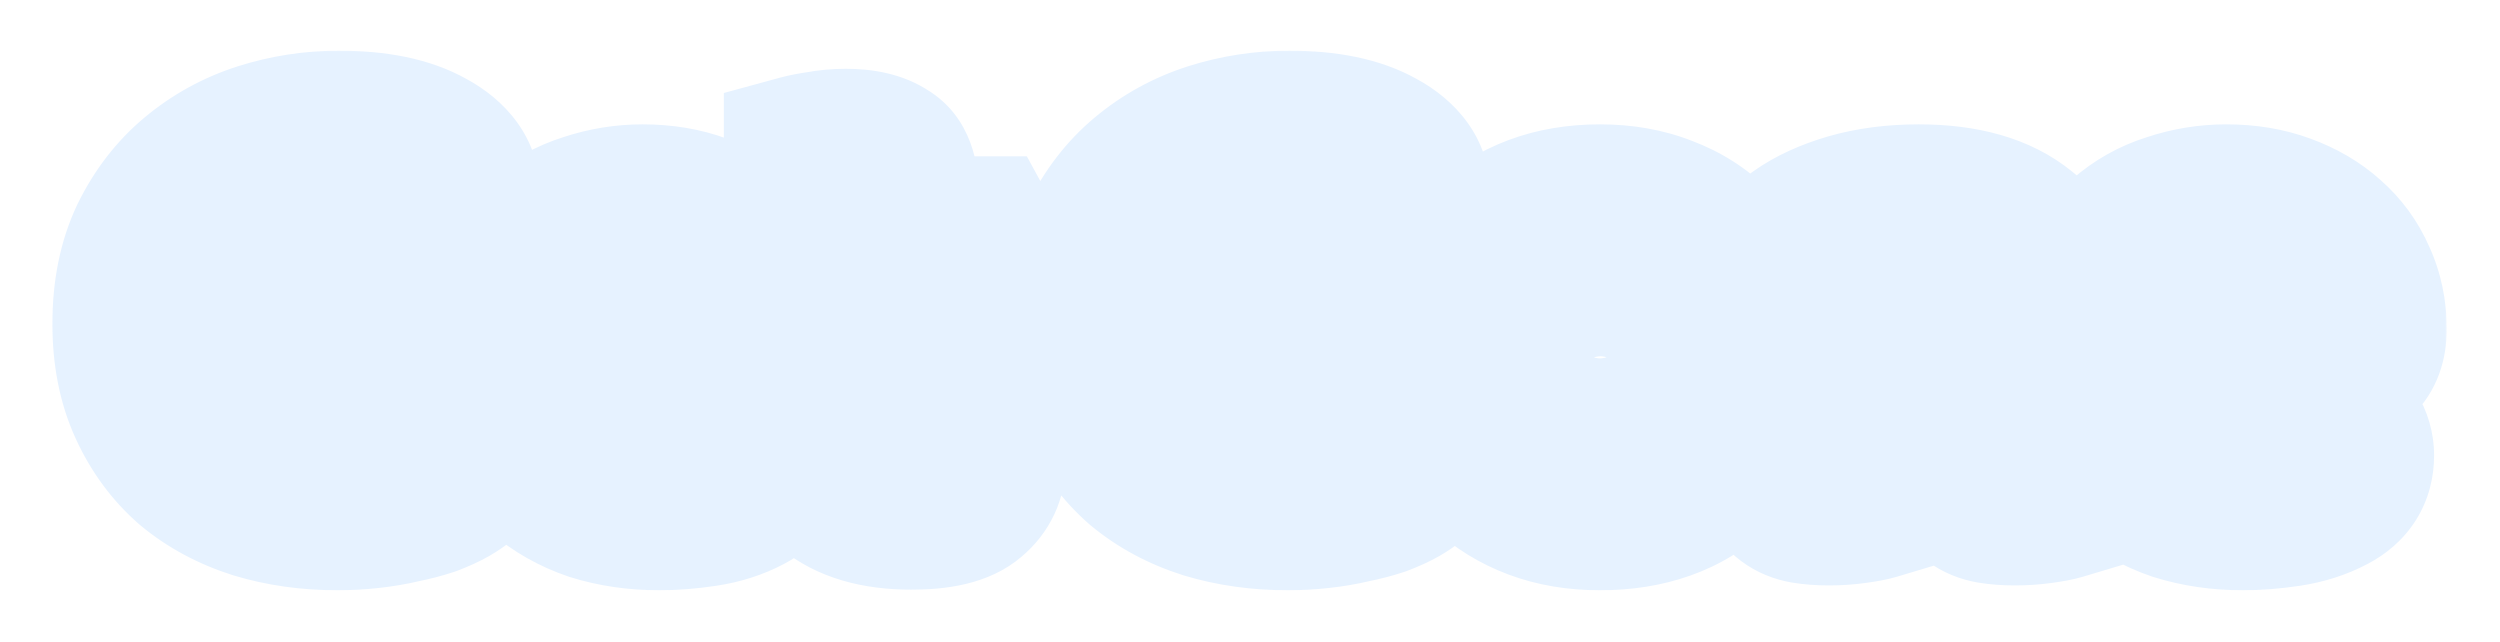 <svg width="744" height="191" viewBox="0 0 744 191" fill="none" xmlns="http://www.w3.org/2000/svg">
<g filter="url(#filter0_d_228_10)">
<mask id="path-1-outside-1_228_10" maskUnits="userSpaceOnUse" x="7" y="8" width="713" height="161" fill="black">
<rect fill="white" x="7" y="8" width="713" height="161"/>
<path d="M134.344 125.208C134.344 128.922 133.685 131.678 132.367 133.475C131.049 135.272 128.953 137.01 126.077 138.687C124.4 139.645 122.303 140.604 119.787 141.562C117.271 142.401 114.516 143.12 111.52 143.719C108.525 144.438 105.35 144.977 101.996 145.336C98.761 145.696 95.526 145.875 92.291 145.875C83.665 145.875 75.578 144.737 68.03 142.461C60.482 140.065 53.892 136.53 48.261 131.858C42.75 127.065 38.377 121.135 35.142 114.066C31.907 106.997 30.29 98.79 30.29 89.445C30.29 79.621 32.027 71.055 35.502 63.746C39.096 56.438 43.769 50.388 49.519 45.595C55.39 40.683 62.039 37.029 69.468 34.633C77.016 32.237 84.743 31.038 92.65 31.038C104.032 31.038 113.018 32.896 119.608 36.61C126.317 40.204 129.671 44.936 129.671 50.807C129.671 53.922 128.893 56.618 127.335 58.894C125.778 61.17 123.981 62.968 121.944 64.285C118.949 62.488 115.175 60.751 110.622 59.074C106.189 57.277 101.157 56.378 95.526 56.378C85.462 56.378 77.435 59.254 71.444 65.004C65.574 70.755 62.638 78.722 62.638 88.906C62.638 94.418 63.417 99.21 64.975 103.283C66.652 107.237 68.868 110.532 71.624 113.168C74.38 115.684 77.555 117.601 81.149 118.918C84.743 120.116 88.577 120.716 92.65 120.716C95.286 120.716 97.623 120.476 99.659 119.997C101.696 119.517 103.254 118.978 104.332 118.379V101.486H85.103C84.384 100.168 83.665 98.431 82.946 96.275C82.347 94.118 82.047 91.842 82.047 89.445C82.047 85.132 83.006 82.017 84.923 80.1C86.96 78.183 89.535 77.225 92.65 77.225H123.022C126.616 77.225 129.372 78.243 131.289 80.28C133.326 82.197 134.344 84.953 134.344 88.547V125.208ZM188.09 145.875C181.021 145.875 174.431 144.917 168.321 143C162.331 140.963 157.059 137.968 152.506 134.014C148.073 130.061 144.539 125.089 141.903 119.098C139.387 113.108 138.129 106.099 138.129 98.072C138.129 90.164 139.387 83.395 141.903 77.764C144.539 72.013 147.954 67.341 152.147 63.746C156.34 60.032 161.133 57.337 166.524 55.659C171.915 53.862 177.427 52.964 183.058 52.964C189.407 52.964 195.158 53.922 200.31 55.839C205.582 57.756 210.075 60.392 213.789 63.746C217.622 67.101 220.558 71.115 222.595 75.787C224.751 80.46 225.829 85.552 225.829 91.063C225.829 95.136 224.691 98.251 222.415 100.408C220.138 102.564 216.964 103.942 212.89 104.541L168.501 111.191C169.819 115.144 172.514 118.14 176.588 120.176C180.661 122.093 185.334 123.052 190.606 123.052C195.518 123.052 200.13 122.453 204.444 121.255C208.876 119.937 212.471 118.439 215.226 116.762C217.143 117.96 218.761 119.637 220.079 121.794C221.396 123.95 222.055 126.227 222.055 128.623C222.055 134.014 219.539 138.028 214.507 140.664C210.674 142.7 206.36 144.078 201.568 144.797C196.776 145.516 192.283 145.875 188.09 145.875ZM183.058 75.248C180.182 75.248 177.666 75.727 175.51 76.686C173.473 77.644 171.796 78.902 170.478 80.46C169.16 81.897 168.141 83.575 167.423 85.492C166.823 87.289 166.464 89.146 166.344 91.063L197.075 86.031C196.716 83.635 195.398 81.239 193.122 78.842C190.845 76.446 187.491 75.248 183.058 75.248ZM260.304 112.988C260.304 116.103 261.262 118.319 263.179 119.637C265.216 120.955 268.031 121.614 271.625 121.614C273.423 121.614 275.28 121.494 277.197 121.255C279.114 120.895 280.791 120.476 282.229 119.997C283.307 121.315 284.205 122.812 284.924 124.49C285.763 126.047 286.182 127.964 286.182 130.24C286.182 134.793 284.445 138.507 280.971 141.383C277.616 144.258 271.625 145.696 262.999 145.696C252.456 145.696 244.309 143.3 238.558 138.507C232.927 133.715 230.112 125.927 230.112 115.144V38.227C231.43 37.868 233.287 37.508 235.683 37.149C238.199 36.669 240.835 36.43 243.59 36.43C248.862 36.43 252.935 37.388 255.811 39.305C258.806 41.102 260.304 44.996 260.304 50.987V62.488H283.846C284.565 63.806 285.224 65.484 285.823 67.52C286.542 69.437 286.901 71.594 286.901 73.99C286.901 78.183 285.943 81.239 284.026 83.155C282.229 84.953 279.772 85.851 276.657 85.851H260.304V112.988ZM417.119 125.208C417.119 128.922 416.46 131.678 415.142 133.475C413.824 135.272 411.728 137.01 408.852 138.687C407.175 139.645 405.078 140.604 402.562 141.562C400.046 142.401 397.291 143.12 394.295 143.719C391.3 144.438 388.125 144.977 384.771 145.336C381.536 145.696 378.301 145.875 375.066 145.875C366.44 145.875 358.353 144.737 350.805 142.461C343.257 140.065 336.667 136.53 331.036 131.858C325.525 127.065 321.152 121.135 317.917 114.066C314.682 106.997 313.065 98.79 313.065 89.445C313.065 79.621 314.802 71.055 318.277 63.746C321.871 56.438 326.543 50.388 332.294 45.595C338.165 40.683 344.814 37.029 352.242 34.633C359.79 32.237 367.518 31.038 375.425 31.038C386.807 31.038 395.793 32.896 402.382 36.61C409.092 40.204 412.446 44.936 412.446 50.807C412.446 53.922 411.668 56.618 410.11 58.894C408.553 61.17 406.755 62.968 404.719 64.285C401.723 62.488 397.949 60.751 393.397 59.074C388.964 57.277 383.932 56.378 378.301 56.378C368.237 56.378 360.21 59.254 354.219 65.004C348.349 70.755 345.413 78.722 345.413 88.906C345.413 94.418 346.192 99.21 347.75 103.283C349.427 107.237 351.643 110.532 354.399 113.168C357.155 115.684 360.329 117.601 363.924 118.918C367.518 120.116 371.352 120.716 375.425 120.716C378.061 120.716 380.397 120.476 382.434 119.997C384.471 119.517 386.028 118.978 387.107 118.379V101.486H367.877C367.159 100.168 366.44 98.431 365.721 96.275C365.122 94.118 364.822 91.842 364.822 89.445C364.822 85.132 365.781 82.017 367.698 80.1C369.734 78.183 372.31 77.225 375.425 77.225H405.797C409.391 77.225 412.147 78.243 414.064 80.28C416.101 82.197 417.119 84.953 417.119 88.547V125.208ZM515.074 99.33C515.074 106.758 513.936 113.407 511.659 119.278C509.383 125.029 506.148 129.881 501.955 133.835C497.881 137.788 492.969 140.784 487.218 142.82C481.468 144.857 475.058 145.875 467.989 145.875C460.92 145.875 454.511 144.797 448.76 142.641C443.009 140.484 438.037 137.429 433.843 133.475C429.77 129.402 426.595 124.49 424.319 118.739C422.042 112.988 420.904 106.518 420.904 99.33C420.904 92.261 422.042 85.851 424.319 80.1C426.595 74.35 429.77 69.497 433.843 65.543C438.037 61.47 443.009 58.355 448.76 56.198C454.511 54.042 460.92 52.964 467.989 52.964C475.058 52.964 481.468 54.102 487.218 56.378C492.969 58.535 497.881 61.65 501.955 65.723C506.148 69.677 509.383 74.529 511.659 80.28C513.936 86.031 515.074 92.381 515.074 99.33ZM452.174 99.33C452.174 106.638 453.552 112.269 456.308 116.223C459.183 120.057 463.137 121.974 468.169 121.974C473.201 121.974 477.035 119.997 479.67 116.043C482.426 112.089 483.804 106.518 483.804 99.33C483.804 92.141 482.426 86.63 479.67 82.796C476.915 78.842 473.021 76.865 467.989 76.865C462.957 76.865 459.063 78.842 456.308 82.796C453.552 86.63 452.174 92.141 452.174 99.33ZM574.548 87.648C574.548 83.934 573.47 81.239 571.313 79.561C569.276 77.764 566.461 76.865 562.867 76.865C560.47 76.865 558.074 77.165 555.678 77.764C553.402 78.363 551.425 79.262 549.747 80.46V142.82C548.549 143.18 546.632 143.539 543.997 143.899C541.481 144.258 538.845 144.438 536.089 144.438C533.453 144.438 531.057 144.258 528.901 143.899C526.864 143.539 525.127 142.82 523.689 141.742C522.251 140.664 521.113 139.226 520.274 137.429C519.556 135.512 519.196 133.056 519.196 130.061V76.147C519.196 72.912 519.855 70.276 521.173 68.239C522.611 66.203 524.528 64.345 526.924 62.668C530.997 59.793 536.089 57.456 542.199 55.659C548.43 53.862 555.319 52.964 562.867 52.964C576.405 52.964 586.828 55.959 594.137 61.949C601.445 67.82 605.099 76.027 605.099 86.57V142.82C603.901 143.18 601.984 143.539 599.348 143.899C596.832 144.258 594.197 144.438 591.441 144.438C588.805 144.438 586.409 144.258 584.252 143.899C582.216 143.539 580.478 142.82 579.041 141.742C577.603 140.664 576.465 139.226 575.626 137.429C574.907 135.512 574.548 133.056 574.548 130.061V87.648ZM659.374 145.875C652.305 145.875 645.716 144.917 639.606 143C633.615 140.963 628.343 137.968 623.791 134.014C619.358 130.061 615.823 125.089 613.188 119.098C610.672 113.108 609.414 106.099 609.414 98.072C609.414 90.164 610.672 83.395 613.188 77.764C615.823 72.013 619.238 67.341 623.431 63.746C627.625 60.032 632.417 57.337 637.808 55.659C643.2 53.862 648.711 52.964 654.342 52.964C660.692 52.964 666.443 53.922 671.594 55.839C676.866 57.756 681.359 60.392 685.073 63.746C688.907 67.101 691.842 71.115 693.879 75.787C696.036 80.46 697.114 85.552 697.114 91.063C697.114 95.136 695.976 98.251 693.699 100.408C691.423 102.564 688.248 103.942 684.174 104.541L639.785 111.191C641.103 115.144 643.799 118.14 647.872 120.176C651.946 122.093 656.618 123.052 661.89 123.052C666.802 123.052 671.415 122.453 675.728 121.255C680.161 119.937 683.755 118.439 686.511 116.762C688.428 117.96 690.045 119.637 691.363 121.794C692.681 123.95 693.34 126.227 693.34 128.623C693.34 134.014 690.824 138.028 685.792 140.664C681.958 142.7 677.645 144.078 672.852 144.797C668.06 145.516 663.567 145.875 659.374 145.875ZM654.342 75.248C651.467 75.248 648.951 75.727 646.794 76.686C644.757 77.644 643.08 78.902 641.762 80.46C640.444 81.897 639.426 83.575 638.707 85.492C638.108 87.289 637.748 89.146 637.629 91.063L668.36 86.031C668 83.635 666.682 81.239 664.406 78.842C662.13 76.446 658.775 75.248 654.342 75.248Z"/>
</mask>
<path d="M134.344 125.208C134.344 128.922 133.685 131.678 132.367 133.475C131.049 135.272 128.953 137.01 126.077 138.687C124.4 139.645 122.303 140.604 119.787 141.562C117.271 142.401 114.516 143.12 111.52 143.719C108.525 144.438 105.35 144.977 101.996 145.336C98.761 145.696 95.526 145.875 92.291 145.875C83.665 145.875 75.578 144.737 68.03 142.461C60.482 140.065 53.892 136.53 48.261 131.858C42.75 127.065 38.377 121.135 35.142 114.066C31.907 106.997 30.29 98.79 30.29 89.445C30.29 79.621 32.027 71.055 35.502 63.746C39.096 56.438 43.769 50.388 49.519 45.595C55.39 40.683 62.039 37.029 69.468 34.633C77.016 32.237 84.743 31.038 92.65 31.038C104.032 31.038 113.018 32.896 119.608 36.61C126.317 40.204 129.671 44.936 129.671 50.807C129.671 53.922 128.893 56.618 127.335 58.894C125.778 61.17 123.981 62.968 121.944 64.285C118.949 62.488 115.175 60.751 110.622 59.074C106.189 57.277 101.157 56.378 95.526 56.378C85.462 56.378 77.435 59.254 71.444 65.004C65.574 70.755 62.638 78.722 62.638 88.906C62.638 94.418 63.417 99.21 64.975 103.283C66.652 107.237 68.868 110.532 71.624 113.168C74.38 115.684 77.555 117.601 81.149 118.918C84.743 120.116 88.577 120.716 92.65 120.716C95.286 120.716 97.623 120.476 99.659 119.997C101.696 119.517 103.254 118.978 104.332 118.379V101.486H85.103C84.384 100.168 83.665 98.431 82.946 96.275C82.347 94.118 82.047 91.842 82.047 89.445C82.047 85.132 83.006 82.017 84.923 80.1C86.96 78.183 89.535 77.225 92.65 77.225H123.022C126.616 77.225 129.372 78.243 131.289 80.28C133.326 82.197 134.344 84.953 134.344 88.547V125.208ZM188.09 145.875C181.021 145.875 174.431 144.917 168.321 143C162.331 140.963 157.059 137.968 152.506 134.014C148.073 130.061 144.539 125.089 141.903 119.098C139.387 113.108 138.129 106.099 138.129 98.072C138.129 90.164 139.387 83.395 141.903 77.764C144.539 72.013 147.954 67.341 152.147 63.746C156.34 60.032 161.133 57.337 166.524 55.659C171.915 53.862 177.427 52.964 183.058 52.964C189.407 52.964 195.158 53.922 200.31 55.839C205.582 57.756 210.075 60.392 213.789 63.746C217.622 67.101 220.558 71.115 222.595 75.787C224.751 80.46 225.829 85.552 225.829 91.063C225.829 95.136 224.691 98.251 222.415 100.408C220.138 102.564 216.964 103.942 212.89 104.541L168.501 111.191C169.819 115.144 172.514 118.14 176.588 120.176C180.661 122.093 185.334 123.052 190.606 123.052C195.518 123.052 200.13 122.453 204.444 121.255C208.876 119.937 212.471 118.439 215.226 116.762C217.143 117.96 218.761 119.637 220.079 121.794C221.396 123.95 222.055 126.227 222.055 128.623C222.055 134.014 219.539 138.028 214.507 140.664C210.674 142.7 206.36 144.078 201.568 144.797C196.776 145.516 192.283 145.875 188.09 145.875ZM183.058 75.248C180.182 75.248 177.666 75.727 175.51 76.686C173.473 77.644 171.796 78.902 170.478 80.46C169.16 81.897 168.141 83.575 167.423 85.492C166.823 87.289 166.464 89.146 166.344 91.063L197.075 86.031C196.716 83.635 195.398 81.239 193.122 78.842C190.845 76.446 187.491 75.248 183.058 75.248ZM260.304 112.988C260.304 116.103 261.262 118.319 263.179 119.637C265.216 120.955 268.031 121.614 271.625 121.614C273.423 121.614 275.28 121.494 277.197 121.255C279.114 120.895 280.791 120.476 282.229 119.997C283.307 121.315 284.205 122.812 284.924 124.49C285.763 126.047 286.182 127.964 286.182 130.24C286.182 134.793 284.445 138.507 280.971 141.383C277.616 144.258 271.625 145.696 262.999 145.696C252.456 145.696 244.309 143.3 238.558 138.507C232.927 133.715 230.112 125.927 230.112 115.144V38.227C231.43 37.868 233.287 37.508 235.683 37.149C238.199 36.669 240.835 36.43 243.59 36.43C248.862 36.43 252.935 37.388 255.811 39.305C258.806 41.102 260.304 44.996 260.304 50.987V62.488H283.846C284.565 63.806 285.224 65.484 285.823 67.52C286.542 69.437 286.901 71.594 286.901 73.99C286.901 78.183 285.943 81.239 284.026 83.155C282.229 84.953 279.772 85.851 276.657 85.851H260.304V112.988ZM417.119 125.208C417.119 128.922 416.46 131.678 415.142 133.475C413.824 135.272 411.728 137.01 408.852 138.687C407.175 139.645 405.078 140.604 402.562 141.562C400.046 142.401 397.291 143.12 394.295 143.719C391.3 144.438 388.125 144.977 384.771 145.336C381.536 145.696 378.301 145.875 375.066 145.875C366.44 145.875 358.353 144.737 350.805 142.461C343.257 140.065 336.667 136.53 331.036 131.858C325.525 127.065 321.152 121.135 317.917 114.066C314.682 106.997 313.065 98.79 313.065 89.445C313.065 79.621 314.802 71.055 318.277 63.746C321.871 56.438 326.543 50.388 332.294 45.595C338.165 40.683 344.814 37.029 352.242 34.633C359.79 32.237 367.518 31.038 375.425 31.038C386.807 31.038 395.793 32.896 402.382 36.61C409.092 40.204 412.446 44.936 412.446 50.807C412.446 53.922 411.668 56.618 410.11 58.894C408.553 61.17 406.755 62.968 404.719 64.285C401.723 62.488 397.949 60.751 393.397 59.074C388.964 57.277 383.932 56.378 378.301 56.378C368.237 56.378 360.21 59.254 354.219 65.004C348.349 70.755 345.413 78.722 345.413 88.906C345.413 94.418 346.192 99.21 347.75 103.283C349.427 107.237 351.643 110.532 354.399 113.168C357.155 115.684 360.329 117.601 363.924 118.918C367.518 120.116 371.352 120.716 375.425 120.716C378.061 120.716 380.397 120.476 382.434 119.997C384.471 119.517 386.028 118.978 387.107 118.379V101.486H367.877C367.159 100.168 366.44 98.431 365.721 96.275C365.122 94.118 364.822 91.842 364.822 89.445C364.822 85.132 365.781 82.017 367.698 80.1C369.734 78.183 372.31 77.225 375.425 77.225H405.797C409.391 77.225 412.147 78.243 414.064 80.28C416.101 82.197 417.119 84.953 417.119 88.547V125.208ZM515.074 99.33C515.074 106.758 513.936 113.407 511.659 119.278C509.383 125.029 506.148 129.881 501.955 133.835C497.881 137.788 492.969 140.784 487.218 142.82C481.468 144.857 475.058 145.875 467.989 145.875C460.92 145.875 454.511 144.797 448.76 142.641C443.009 140.484 438.037 137.429 433.843 133.475C429.77 129.402 426.595 124.49 424.319 118.739C422.042 112.988 420.904 106.518 420.904 99.33C420.904 92.261 422.042 85.851 424.319 80.1C426.595 74.35 429.77 69.497 433.843 65.543C438.037 61.47 443.009 58.355 448.76 56.198C454.511 54.042 460.92 52.964 467.989 52.964C475.058 52.964 481.468 54.102 487.218 56.378C492.969 58.535 497.881 61.65 501.955 65.723C506.148 69.677 509.383 74.529 511.659 80.28C513.936 86.031 515.074 92.381 515.074 99.33ZM452.174 99.33C452.174 106.638 453.552 112.269 456.308 116.223C459.183 120.057 463.137 121.974 468.169 121.974C473.201 121.974 477.035 119.997 479.67 116.043C482.426 112.089 483.804 106.518 483.804 99.33C483.804 92.141 482.426 86.63 479.67 82.796C476.915 78.842 473.021 76.865 467.989 76.865C462.957 76.865 459.063 78.842 456.308 82.796C453.552 86.63 452.174 92.141 452.174 99.33ZM574.548 87.648C574.548 83.934 573.47 81.239 571.313 79.561C569.276 77.764 566.461 76.865 562.867 76.865C560.47 76.865 558.074 77.165 555.678 77.764C553.402 78.363 551.425 79.262 549.747 80.46V142.82C548.549 143.18 546.632 143.539 543.997 143.899C541.481 144.258 538.845 144.438 536.089 144.438C533.453 144.438 531.057 144.258 528.901 143.899C526.864 143.539 525.127 142.82 523.689 141.742C522.251 140.664 521.113 139.226 520.274 137.429C519.556 135.512 519.196 133.056 519.196 130.061V76.147C519.196 72.912 519.855 70.276 521.173 68.239C522.611 66.203 524.528 64.345 526.924 62.668C530.997 59.793 536.089 57.456 542.199 55.659C548.43 53.862 555.319 52.964 562.867 52.964C576.405 52.964 586.828 55.959 594.137 61.949C601.445 67.82 605.099 76.027 605.099 86.57V142.82C603.901 143.18 601.984 143.539 599.348 143.899C596.832 144.258 594.197 144.438 591.441 144.438C588.805 144.438 586.409 144.258 584.252 143.899C582.216 143.539 580.478 142.82 579.041 141.742C577.603 140.664 576.465 139.226 575.626 137.429C574.907 135.512 574.548 133.056 574.548 130.061V87.648ZM659.374 145.875C652.305 145.875 645.716 144.917 639.606 143C633.615 140.963 628.343 137.968 623.791 134.014C619.358 130.061 615.823 125.089 613.188 119.098C610.672 113.108 609.414 106.099 609.414 98.072C609.414 90.164 610.672 83.395 613.188 77.764C615.823 72.013 619.238 67.341 623.431 63.746C627.625 60.032 632.417 57.337 637.808 55.659C643.2 53.862 648.711 52.964 654.342 52.964C660.692 52.964 666.443 53.922 671.594 55.839C676.866 57.756 681.359 60.392 685.073 63.746C688.907 67.101 691.842 71.115 693.879 75.787C696.036 80.46 697.114 85.552 697.114 91.063C697.114 95.136 695.976 98.251 693.699 100.408C691.423 102.564 688.248 103.942 684.174 104.541L639.785 111.191C641.103 115.144 643.799 118.14 647.872 120.176C651.946 122.093 656.618 123.052 661.89 123.052C666.802 123.052 671.415 122.453 675.728 121.255C680.161 119.937 683.755 118.439 686.511 116.762C688.428 117.96 690.045 119.637 691.363 121.794C692.681 123.95 693.34 126.227 693.34 128.623C693.34 134.014 690.824 138.028 685.792 140.664C681.958 142.7 677.645 144.078 672.852 144.797C668.06 145.516 663.567 145.875 659.374 145.875ZM654.342 75.248C651.467 75.248 648.951 75.727 646.794 76.686C644.757 77.644 643.08 78.902 641.762 80.46C640.444 81.897 639.426 83.575 638.707 85.492C638.108 87.289 637.748 89.146 637.629 91.063L668.36 86.031C668 83.635 666.682 81.239 664.406 78.842C662.13 76.446 658.775 75.248 654.342 75.248Z" fill="#007AFF"/>
<path d="M132.367 133.475L150.811 147.001L150.811 147.001L132.367 133.475ZM126.077 138.687L137.425 158.545L137.513 158.494L137.602 158.443L126.077 138.687ZM119.787 141.562L127.02 163.26L127.478 163.107L127.929 162.935L119.787 141.562ZM111.52 143.719L107.035 121.291L106.607 121.377L106.183 121.479L111.52 143.719ZM101.996 145.336L99.559 122.595L99.514 122.6L99.47 122.605L101.996 145.336ZM68.03 142.461L61.109 164.26L61.267 164.31L61.426 164.358L68.03 142.461ZM48.261 131.858L33.254 149.117L33.453 149.29L33.656 149.459L48.261 131.858ZM35.142 114.066L55.94 104.549L55.94 104.549L35.142 114.066ZM35.502 63.746L14.978 53.653L14.911 53.789L14.846 53.926L35.502 63.746ZM49.519 45.595L64.161 63.166L64.179 63.151L64.197 63.136L49.519 45.595ZM69.468 34.633L62.547 12.833L62.496 12.849L62.446 12.866L69.468 34.633ZM119.608 36.61L108.377 56.534L108.591 56.655L108.807 56.77L119.608 36.61ZM127.335 58.894L146.211 71.809L146.211 71.809L127.335 58.894ZM121.944 64.285L110.176 83.898L122.4 91.232L134.369 83.488L121.944 64.285ZM110.622 59.074L102.029 80.27L102.37 80.408L102.715 80.535L110.622 59.074ZM71.444 65.004L55.605 48.505L55.522 48.585L55.439 48.666L71.444 65.004ZM64.975 103.283L43.611 111.452L43.759 111.837L43.919 112.216L64.975 103.283ZM71.624 113.168L55.815 129.696L56.007 129.879L56.203 130.058L71.624 113.168ZM81.149 118.918L73.275 140.392L73.594 140.509L73.916 140.616L81.149 118.918ZM99.659 119.997L94.421 97.733L94.421 97.733L99.659 119.997ZM104.332 118.379L115.439 138.373L127.203 131.837V118.379H104.332ZM104.332 101.486H127.203V78.615H104.332V101.486ZM85.103 101.486L65.024 112.438L71.525 124.358H85.103V101.486ZM82.946 96.275L60.909 102.396L61.064 102.956L61.248 103.507L82.946 96.275ZM84.923 80.1L69.248 63.445L68.995 63.683L68.75 63.928L84.923 80.1ZM131.289 80.28L114.634 95.955L115.109 96.46L115.614 96.935L131.289 80.28ZM134.344 125.208H111.472C111.472 125.794 111.413 125.548 111.605 124.741C111.799 123.93 112.365 122.075 113.923 119.95L132.367 133.475L150.811 147.001C156.36 139.433 157.216 130.843 157.216 125.208H134.344ZM132.367 133.475L113.923 119.95C114.589 119.043 115.122 118.59 115.214 118.514C115.312 118.433 115.139 118.589 114.553 118.931L126.077 138.687L137.602 158.443C141.97 155.894 146.956 152.258 150.811 147.001L132.367 133.475ZM126.077 138.687L114.73 118.829C114.392 119.022 113.45 119.501 111.645 120.189L119.787 141.562L127.929 162.935C131.156 161.706 134.408 160.269 137.425 158.545L126.077 138.687ZM119.787 141.562L112.555 119.864C111.061 120.362 109.236 120.851 107.035 121.291L111.52 143.719L116.006 166.146C119.795 165.388 123.481 164.44 127.02 163.26L119.787 141.562ZM111.52 143.719L106.183 121.479C104.228 121.948 102.028 122.33 99.559 122.595L101.996 145.336L104.432 168.078C108.672 167.623 112.822 166.927 116.858 165.959L111.52 143.719ZM101.996 145.336L99.47 122.605C97.069 122.871 94.677 123.004 92.291 123.004V145.875V168.747C96.375 168.747 100.453 168.52 104.521 168.068L101.996 145.336ZM92.291 145.875V123.004C85.693 123.004 79.849 122.136 74.634 120.563L68.03 142.461L61.426 164.358C71.307 167.338 81.637 168.747 92.291 168.747V145.875ZM68.03 142.461L74.95 120.661C69.978 119.083 66.05 116.898 62.867 114.257L48.261 131.858L33.656 149.459C41.735 156.163 50.986 161.047 61.109 164.26L68.03 142.461ZM48.261 131.858L63.269 114.599C60.374 112.081 57.907 108.848 55.94 104.549L35.142 114.066L14.345 123.584C18.847 133.422 25.127 142.05 33.254 149.117L48.261 131.858ZM35.142 114.066L55.94 104.549C54.319 101.008 53.162 96.159 53.162 89.445H30.29H7.418C7.418 101.422 9.495 112.986 14.345 123.584L35.142 114.066ZM30.29 89.445H53.162C53.162 82.304 54.42 77.221 56.158 73.567L35.502 63.746L14.846 53.926C9.634 64.889 7.418 76.938 7.418 89.445H30.29ZM35.502 63.746L56.026 73.84C58.331 69.153 61.084 65.731 64.161 63.166L49.519 45.595L34.877 28.025C26.453 35.045 19.861 43.723 14.978 53.653L35.502 63.746ZM49.519 45.595L64.197 63.136C67.766 60.15 71.805 57.911 76.489 56.4L69.468 34.633L62.446 12.866C52.274 16.147 43.014 21.217 34.842 28.054L49.519 45.595ZM69.468 34.633L76.388 56.432C81.701 54.745 87.095 53.91 92.65 53.91V31.038V8.167C82.391 8.167 72.33 9.728 62.547 12.833L69.468 34.633ZM92.65 31.038V53.91C101.93 53.91 106.52 55.487 108.377 56.534L119.608 36.61L130.838 16.685C119.516 10.304 106.135 8.167 92.65 8.167V31.038ZM119.608 36.61L108.807 56.77C109.977 57.397 109.403 57.361 108.496 56.081C108.024 55.415 107.562 54.547 107.236 53.517C106.911 52.489 106.8 51.549 106.8 50.807H129.671H152.543C152.543 33.942 141.979 22.648 130.408 16.449L119.608 36.61ZM129.671 50.807H106.8C106.8 50.45 106.846 49.746 107.114 48.817C107.389 47.866 107.838 46.886 108.459 45.979L127.335 58.894L146.211 71.809C150.7 65.249 152.543 57.913 152.543 50.807H129.671ZM127.335 58.894L108.459 45.979C108.381 46.094 108.684 45.623 109.519 45.083L121.944 64.285L134.369 83.488C139.277 80.312 143.175 76.247 146.211 71.809L127.335 58.894ZM121.944 64.285L133.711 44.673C129.121 41.919 123.948 39.609 118.529 37.612L110.622 59.074L102.715 80.535C106.402 81.893 108.777 83.058 110.176 83.898L121.944 64.285ZM110.622 59.074L119.215 37.878C111.614 34.796 103.589 33.507 95.526 33.507V56.378V79.25C98.725 79.25 100.764 79.757 102.029 80.27L110.622 59.074ZM95.526 56.378V33.507C80.884 33.507 66.724 37.831 55.605 48.505L71.444 65.004L87.284 81.504C88.145 80.677 90.04 79.25 95.526 79.25V56.378ZM71.444 65.004L55.439 48.666C44.174 59.701 39.767 74.138 39.767 88.906H62.638H85.51C85.51 83.307 86.974 81.809 87.449 81.343L71.444 65.004ZM62.638 88.906H39.767C39.767 96.504 40.833 104.184 43.611 111.452L64.975 103.283L86.338 95.115C86.002 94.236 85.51 92.331 85.51 88.906H62.638ZM64.975 103.283L43.919 112.216C46.658 118.67 50.545 124.655 55.815 129.696L71.624 113.168L87.433 96.64C87.192 96.408 86.646 95.804 86.03 94.351L64.975 103.283ZM71.624 113.168L56.203 130.058C61.21 134.63 66.965 138.078 73.275 140.392L81.149 118.918L89.022 97.445C88.144 97.123 87.549 96.737 87.046 96.277L71.624 113.168ZM81.149 118.918L73.916 140.616C80.012 142.648 86.304 143.587 92.65 143.587V120.716V97.844C90.85 97.844 89.475 97.585 88.382 97.221L81.149 118.918ZM92.65 120.716V143.587C96.617 143.587 100.769 143.232 104.898 142.26L99.659 119.997L94.421 97.733C94.477 97.72 93.956 97.844 92.65 97.844V120.716ZM99.659 119.997L104.898 142.26C107.773 141.584 111.679 140.462 115.439 138.373L104.332 118.379L93.225 98.386C93.715 98.114 94.109 97.931 94.366 97.82C94.627 97.707 94.803 97.644 94.874 97.62C94.996 97.577 94.872 97.627 94.421 97.733L99.659 119.997ZM104.332 118.379H127.203V101.486H104.332H81.46V118.379H104.332ZM104.332 101.486V78.615H85.103V101.486V124.358H104.332V101.486ZM85.103 101.486L105.181 90.534C105.296 90.743 105.279 90.743 105.158 90.45C105.042 90.168 104.867 89.711 104.644 89.042L82.946 96.275L61.248 103.507C62.201 106.366 63.416 109.492 65.024 112.438L85.103 101.486ZM82.946 96.275L104.983 90.153C104.975 90.125 104.919 89.918 104.919 89.445H82.047H59.176C59.176 93.765 59.718 98.111 60.909 102.396L82.946 96.275ZM82.047 89.445H104.919C104.919 88.879 104.994 89.405 104.626 90.6C104.229 91.892 103.258 94.11 101.096 96.273L84.923 80.1L68.75 63.928C60.598 72.079 59.176 82.524 59.176 89.445H82.047ZM84.923 80.1L100.598 96.755C99.435 97.85 97.981 98.776 96.358 99.379C94.778 99.968 93.456 100.096 92.65 100.096V77.225V54.353C84.428 54.353 76.023 57.069 69.248 63.445L84.923 80.1ZM92.65 77.225V100.096H123.022V77.225V54.353H92.65V77.225ZM123.022 77.225V100.096C122.698 100.096 121.512 100.054 119.856 99.442C118.089 98.789 116.221 97.642 114.634 95.955L131.289 80.28L147.944 64.605C140.556 56.755 131.023 54.353 123.022 54.353V77.225ZM131.289 80.28L115.614 96.935C113.927 95.348 112.78 93.48 112.127 91.713C111.515 90.056 111.472 88.871 111.472 88.547H134.344H157.216C157.216 80.546 154.814 71.013 146.964 63.625L131.289 80.28ZM134.344 88.547H111.472V125.208H134.344H157.216V88.547H134.344ZM168.321 143L160.959 164.654L161.216 164.742L161.475 164.823L168.321 143ZM152.506 134.014L137.283 151.083L137.396 151.184L137.51 151.283L152.506 134.014ZM141.903 119.098L120.816 127.955L120.891 128.133L120.969 128.309L141.903 119.098ZM141.903 77.764L121.111 68.234L121.066 68.334L121.021 68.434L141.903 77.764ZM152.147 63.746L167.032 81.112L167.173 80.991L167.312 80.868L152.147 63.746ZM166.524 55.659L173.318 77.498L173.538 77.43L173.757 77.357L166.524 55.659ZM200.31 55.839L192.334 77.275L192.414 77.304L192.494 77.334L200.31 55.839ZM213.789 63.746L198.458 80.719L198.592 80.84L198.728 80.959L213.789 63.746ZM222.595 75.787L201.628 84.926L201.726 85.15L201.828 85.372L222.595 75.787ZM222.415 100.408L206.685 83.804L206.685 83.804L222.415 100.408ZM212.89 104.541L209.562 81.913L209.532 81.918L209.502 81.922L212.89 104.541ZM168.501 111.191L165.113 88.572L138.196 92.603L146.803 118.423L168.501 111.191ZM176.588 120.176L166.359 140.633L166.603 140.755L166.849 140.871L176.588 120.176ZM204.444 121.255L210.565 143.292L210.764 143.237L210.961 143.178L204.444 121.255ZM215.226 116.762L227.348 97.367L215.385 89.89L203.334 97.225L215.226 116.762ZM220.079 121.794L239.594 109.867L239.594 109.867L220.079 121.794ZM214.507 140.664L203.895 120.403L203.836 120.434L203.777 120.465L214.507 140.664ZM201.568 144.797L198.175 122.179L198.175 122.179L201.568 144.797ZM175.51 76.686L166.221 55.785L165.995 55.886L165.771 55.991L175.51 76.686ZM170.478 80.46L187.338 95.915L187.644 95.58L187.938 95.233L170.478 80.46ZM167.423 85.492L146.007 77.461L145.859 77.857L145.725 78.259L167.423 85.492ZM166.344 91.063L143.517 89.636L141.728 118.27L170.04 113.634L166.344 91.063ZM197.075 86.031L200.771 108.602L223.041 104.955L219.694 82.638L197.075 86.031ZM193.122 78.842L209.703 63.09L209.703 63.09L193.122 78.842ZM188.09 145.875V123.004C183.104 123.004 178.845 122.331 175.167 121.177L168.321 143L161.475 164.823C170.018 167.503 178.938 168.747 188.09 168.747V145.875ZM168.321 143L175.684 121.346C172.357 120.215 169.71 118.662 167.503 116.746L152.506 134.014L137.51 151.283C144.409 157.274 152.304 161.712 160.959 164.654L168.321 143ZM152.506 134.014L167.73 116.945C165.981 115.385 164.29 113.187 162.838 109.887L141.903 119.098L120.969 128.309C124.788 136.99 130.166 144.736 137.283 151.083L152.506 134.014ZM141.903 119.098L162.99 110.241C161.894 107.632 161.001 103.752 161.001 98.072H138.129H115.258C115.258 108.446 116.88 118.584 120.816 127.955L141.903 119.098ZM138.129 98.072H161.001C161.001 92.507 161.895 89.086 162.785 87.094L141.903 77.764L121.021 68.434C116.879 77.704 115.258 87.821 115.258 98.072H138.129ZM141.903 77.764L162.695 87.294C164.152 84.115 165.692 82.26 167.032 81.112L152.147 63.746L137.262 46.381C130.215 52.421 124.926 59.912 121.111 68.234L141.903 77.764ZM152.147 63.746L167.312 80.868C169.06 79.319 170.994 78.221 173.318 77.498L166.524 55.659L159.73 33.82C151.271 36.452 143.62 40.746 136.982 46.625L152.147 63.746ZM166.524 55.659L173.757 77.357C176.838 76.33 179.908 75.835 183.058 75.835V52.964V30.092C174.945 30.092 166.993 31.394 159.291 33.961L166.524 55.659ZM183.058 52.964V75.835C187.101 75.835 190.097 76.442 192.334 77.275L200.31 55.839L208.286 34.403C200.22 31.402 191.714 30.092 183.058 30.092V52.964ZM200.31 55.839L192.494 77.334C195.327 78.364 197.183 79.568 198.458 80.719L213.789 63.746L229.119 46.773C222.966 41.216 215.837 37.148 208.126 34.344L200.31 55.839ZM213.789 63.746L198.728 80.959C200.02 82.09 200.939 83.346 201.628 84.926L222.595 75.787L243.561 66.648C240.176 58.883 235.225 52.112 228.85 46.534L213.789 63.746ZM222.595 75.787L201.828 85.372C202.501 86.83 202.958 88.622 202.958 91.063H225.829H248.701C248.701 82.481 247.001 74.09 243.361 66.203L222.595 75.787ZM225.829 91.063H202.958C202.958 91.012 202.961 90.063 203.493 88.605C204.067 87.035 205.106 85.3 206.685 83.804L222.415 100.408L238.145 117.012C246.239 109.343 248.701 99.442 248.701 91.063H225.829ZM222.415 100.408L206.685 83.804C208.75 81.848 210.425 81.786 209.562 81.913L212.89 104.541L216.218 127.17C223.503 126.098 231.527 123.281 238.145 117.012L222.415 100.408ZM212.89 104.541L209.502 81.922L165.113 88.572L168.501 111.191L171.889 133.81L216.278 127.161L212.89 104.541ZM168.501 111.191L146.803 118.423C150.226 128.694 157.415 136.161 166.359 140.633L176.588 120.176L186.816 99.719C187.009 99.816 187.711 100.213 188.511 101.102C189.34 102.023 189.898 103.056 190.199 103.958L168.501 111.191ZM176.588 120.176L166.849 140.871C174.447 144.447 182.539 145.923 190.606 145.923V123.052V100.18C188.129 100.18 186.876 99.74 186.327 99.482L176.588 120.176ZM190.606 123.052V145.923C197.387 145.923 204.075 145.095 210.565 143.292L204.444 121.255L198.322 99.218C196.186 99.811 193.648 100.18 190.606 100.18V123.052ZM204.444 121.255L210.961 143.178C216.54 141.519 222.129 139.336 227.118 136.299L215.226 116.762L203.334 97.225C202.812 97.543 201.213 98.354 197.926 99.331L204.444 121.255ZM215.226 116.762L203.104 136.157C201.671 135.261 200.875 134.232 200.563 133.72L220.079 121.794L239.594 109.867C236.646 105.043 232.616 100.659 227.348 97.367L215.226 116.762ZM220.079 121.794L200.563 133.72C200.23 133.176 199.865 132.422 199.592 131.478C199.316 130.526 199.184 129.552 199.184 128.623H222.055H244.927C244.927 121.784 242.981 115.41 239.594 109.867L220.079 121.794ZM222.055 128.623H199.184C199.184 127.63 199.462 125.646 200.79 123.529C202.076 121.477 203.538 120.59 203.895 120.403L214.507 140.664L225.12 160.924C230.509 158.101 235.745 153.89 239.547 147.825C243.39 141.694 244.927 135.007 244.927 128.623H222.055ZM214.507 140.664L203.777 120.465C202.484 121.152 200.698 121.8 198.175 122.179L201.568 144.797L204.961 167.416C212.023 166.356 218.863 164.249 225.238 160.862L214.507 140.664ZM201.568 144.797L198.175 122.179C194.337 122.754 190.989 123.004 188.09 123.004V145.875V168.747C193.577 168.747 199.214 168.278 204.961 167.416L201.568 144.797ZM183.058 75.248V52.377C177.665 52.377 171.867 53.276 166.221 55.785L175.51 76.686L184.799 97.586C183.465 98.179 182.699 98.12 183.058 98.12V75.248ZM175.51 76.686L165.771 55.991C161.075 58.201 156.665 61.376 153.018 65.686L170.478 80.46L187.938 95.233C186.926 96.429 185.871 97.087 185.248 97.38L175.51 76.686ZM170.478 80.46L153.618 65.005C150.222 68.709 147.703 72.939 146.007 77.461L167.423 85.492L188.838 93.522C188.58 94.211 188.097 95.086 187.338 95.915L170.478 80.46ZM167.423 85.492L145.725 78.259C144.491 81.961 143.759 85.771 143.517 89.636L166.344 91.063L189.171 92.49C189.171 92.496 189.168 92.528 189.159 92.578C189.149 92.629 189.135 92.68 189.12 92.724L167.423 85.492ZM166.344 91.063L170.04 113.634L200.771 108.602L197.075 86.031L193.379 63.46L162.648 68.492L166.344 91.063ZM197.075 86.031L219.694 82.638C218.426 74.184 214.062 67.678 209.703 63.09L193.122 78.842L176.54 94.595C176.733 94.799 175.006 93.085 174.457 89.424L197.075 86.031ZM193.122 78.842L209.703 63.09C201.785 54.755 191.536 52.377 183.058 52.377V75.248V98.12C183.268 98.12 182.517 98.154 181.206 97.686C179.776 97.175 178.059 96.195 176.54 94.595L193.122 78.842ZM263.179 119.637L250.222 138.484L250.485 138.666L250.754 138.84L263.179 119.637ZM277.197 121.255L280.033 143.95L280.726 143.863L281.412 143.735L277.197 121.255ZM282.229 119.997L299.93 105.514L289.949 93.314L274.996 98.299L282.229 119.997ZM284.924 124.49L263.902 133.499L264.303 134.436L264.786 135.333L284.924 124.49ZM280.971 141.383L266.388 123.762L266.236 123.889L266.086 124.017L280.971 141.383ZM238.558 138.507L223.735 155.925L223.825 156.002L223.916 156.078L238.558 138.507ZM230.112 38.227L224.094 16.161L207.24 20.758V38.227H230.112ZM235.683 37.149L239.076 59.767L239.52 59.701L239.962 59.616L235.683 37.149ZM255.811 39.305L243.124 58.336L243.577 58.638L244.043 58.918L255.811 39.305ZM260.304 62.488H237.432V85.36H260.304V62.488ZM283.846 62.488L303.925 51.536L297.423 39.617H283.846V62.488ZM285.823 67.52L263.881 73.974L264.115 74.772L264.407 75.551L285.823 67.52ZM260.304 85.851V62.98H237.432V85.851H260.304ZM260.304 112.988H237.432C237.432 120.825 240.096 131.523 250.222 138.484L263.179 119.637L276.136 100.79C278.861 102.663 280.856 105.228 282.015 107.909C283.079 110.368 283.175 112.29 283.175 112.988H260.304ZM263.179 119.637L250.754 138.84C257.871 143.445 265.618 144.486 271.625 144.486V121.614V98.743C271.178 98.743 271.376 98.697 272.03 98.85C272.706 99.008 274.034 99.419 275.604 100.435L263.179 119.637ZM271.625 121.614V144.486C274.438 144.486 277.245 144.298 280.033 143.95L277.197 121.255L274.36 98.56C273.314 98.69 272.407 98.743 271.625 98.743V121.614ZM277.197 121.255L281.412 143.735C284.077 143.235 286.804 142.58 289.461 141.695L282.229 119.997L274.996 98.299C274.778 98.371 274.15 98.556 272.982 98.775L277.197 121.255ZM282.229 119.997L264.527 134.48C264.153 134.023 263.968 133.652 263.902 133.499L284.924 124.49L305.947 115.48C304.443 111.972 302.46 108.606 299.93 105.514L282.229 119.997ZM284.924 124.49L264.786 135.333C263.389 132.738 263.311 130.693 263.311 130.24H286.182H309.054C309.054 125.235 308.137 119.357 305.062 113.646L284.924 124.49ZM286.182 130.24H263.311C263.311 129.54 263.462 128.247 264.162 126.75C264.865 125.247 265.783 124.264 266.388 123.762L280.971 141.383L295.553 159.003C304.335 151.735 309.054 141.533 309.054 130.24H286.182ZM280.971 141.383L266.086 124.017C267.087 123.16 267.936 122.706 268.376 122.503C268.807 122.304 268.937 122.302 268.624 122.377C268.318 122.451 267.711 122.568 266.736 122.664C265.768 122.76 264.533 122.824 262.999 122.824V145.696V168.567C272.613 168.567 285.9 167.281 295.855 158.748L280.971 141.383ZM262.999 145.696V122.824C255.651 122.824 253.443 121.139 253.2 120.937L238.558 138.507L223.916 156.078C235.175 165.46 249.261 168.567 262.999 168.567V145.696ZM238.558 138.507L253.382 121.09C253.945 121.569 253.953 121.907 253.732 121.296C253.452 120.521 252.983 118.643 252.983 115.144H230.112H207.24C207.24 129.481 211.006 145.092 223.735 155.925L238.558 138.507ZM230.112 115.144H252.983V38.227H230.112H207.24V115.144H230.112ZM230.112 38.227L236.13 60.293C236.072 60.308 236.276 60.252 236.839 60.143C237.378 60.038 238.113 59.912 239.076 59.767L235.683 37.149L232.29 14.53C229.573 14.938 226.691 15.453 224.094 16.161L230.112 38.227ZM235.683 37.149L239.962 59.616C240.966 59.425 242.163 59.301 243.59 59.301V36.43V13.558C239.506 13.558 235.432 13.914 231.403 14.681L235.683 37.149ZM243.59 36.43V59.301C244.221 59.301 244.68 59.331 244.986 59.362C245.292 59.393 245.406 59.423 245.36 59.412C245.285 59.395 244.379 59.172 243.124 58.336L255.811 39.305L268.498 20.275C260.372 14.858 251.166 13.558 243.59 13.558V36.43ZM255.811 39.305L244.043 58.918C240.359 56.707 238.548 53.642 237.833 51.784C237.238 50.235 237.432 49.676 237.432 50.987H260.304H283.175C283.175 42.807 281.314 27.934 267.578 19.693L255.811 39.305ZM260.304 50.987H237.432V62.488H260.304H283.175V50.987H260.304ZM260.304 62.488V85.36H283.846V62.488V39.617H260.304V62.488ZM283.846 62.488L263.767 73.441C263.59 73.117 263.544 72.977 263.592 73.098C263.636 73.212 263.739 73.491 263.881 73.974L285.823 67.52L307.765 61.067C306.879 58.055 305.67 54.735 303.925 51.536L283.846 62.488ZM285.823 67.52L264.407 75.551C264.015 74.503 264.03 73.878 264.03 73.99H286.901H309.773C309.773 69.31 309.069 64.371 307.238 59.49L285.823 67.52ZM286.901 73.99H264.03C264.03 74.44 263.967 73.832 264.359 72.58C264.785 71.225 265.77 69.066 267.853 66.983L284.026 83.155L300.198 99.328C308.251 91.276 309.773 81.012 309.773 73.99H286.901ZM284.026 83.155L267.853 66.983C269.376 65.46 271.174 64.358 272.978 63.698C274.697 63.069 276.034 62.98 276.657 62.98V85.851V108.723C284.383 108.723 293.182 106.344 300.198 99.328L284.026 83.155ZM276.657 85.851V62.98H260.304V85.851V108.723H276.657V85.851ZM260.304 85.851H237.432V112.988H260.304H283.175V85.851H260.304ZM415.142 133.475L433.586 147.001L433.586 147.001L415.142 133.475ZM408.852 138.687L420.2 158.545L420.288 158.494L420.376 158.443L408.852 138.687ZM402.562 141.562L409.795 163.26L410.253 163.107L410.704 162.935L402.562 141.562ZM394.295 143.719L389.81 121.291L389.382 121.377L388.958 121.479L394.295 143.719ZM384.771 145.336L382.334 122.595L382.289 122.6L382.245 122.605L384.771 145.336ZM350.805 142.461L343.884 164.26L344.042 164.31L344.201 164.358L350.805 142.461ZM331.036 131.858L316.028 149.117L316.228 149.29L316.431 149.459L331.036 131.858ZM317.917 114.066L338.714 104.549L338.714 104.549L317.917 114.066ZM318.277 63.746L297.753 53.653L297.686 53.789L297.62 53.926L318.277 63.746ZM332.294 45.595L346.936 63.166L346.954 63.151L346.971 63.136L332.294 45.595ZM352.242 34.633L345.322 12.833L345.271 12.849L345.221 12.866L352.242 34.633ZM402.382 36.61L391.152 56.534L391.366 56.655L391.582 56.77L402.382 36.61ZM410.11 58.894L428.986 71.809L428.986 71.809L410.11 58.894ZM404.719 64.285L392.951 83.898L405.175 91.232L417.144 83.488L404.719 64.285ZM393.397 59.074L384.804 80.27L385.145 80.408L385.49 80.535L393.397 59.074ZM354.219 65.004L338.38 48.505L338.297 48.585L338.214 48.666L354.219 65.004ZM347.75 103.283L326.386 111.452L326.533 111.837L326.694 112.216L347.75 103.283ZM354.399 113.168L338.59 129.696L338.781 129.879L338.977 130.058L354.399 113.168ZM363.924 118.918L356.05 140.392L356.369 140.509L356.691 140.616L363.924 118.918ZM382.434 119.997L377.196 97.733L377.196 97.733L382.434 119.997ZM387.107 118.379L398.214 138.373L409.978 131.837V118.379H387.107ZM387.107 101.486H409.978V78.615H387.107V101.486ZM367.877 101.486L347.799 112.438L354.3 124.358H367.877V101.486ZM365.721 96.275L343.684 102.396L343.839 102.956L344.023 103.507L365.721 96.275ZM367.698 80.1L352.022 63.445L351.77 63.683L351.525 63.928L367.698 80.1ZM414.064 80.28L397.409 95.955L397.884 96.46L398.388 96.935L414.064 80.28ZM417.119 125.208H394.247C394.247 125.794 394.187 125.548 394.38 124.741C394.574 123.93 395.14 122.075 396.698 119.95L415.142 133.475L433.586 147.001C439.135 139.433 439.99 130.843 439.99 125.208H417.119ZM415.142 133.475L396.698 119.95C397.364 119.043 397.897 118.59 397.989 118.514C398.087 118.433 397.914 118.589 397.328 118.931L408.852 138.687L420.376 158.443C424.745 155.894 429.73 152.258 433.586 147.001L415.142 133.475ZM408.852 138.687L397.505 118.829C397.167 119.022 396.225 119.501 394.42 120.189L402.562 141.562L410.704 162.935C413.931 161.706 417.183 160.269 420.2 158.545L408.852 138.687ZM402.562 141.562L395.33 119.864C393.836 120.362 392.011 120.851 389.81 121.291L394.295 143.719L398.781 166.146C402.57 165.388 406.256 164.44 409.795 163.26L402.562 141.562ZM394.295 143.719L388.958 121.479C387.003 121.948 384.803 122.33 382.334 122.595L384.771 145.336L387.207 168.078C391.447 167.623 395.597 166.927 399.633 165.959L394.295 143.719ZM384.771 145.336L382.245 122.605C379.843 122.871 377.452 123.004 375.066 123.004V145.875V168.747C379.15 168.747 383.228 168.52 387.296 168.068L384.771 145.336ZM375.066 145.875V123.004C368.468 123.004 362.623 122.136 357.409 120.563L350.805 142.461L344.201 164.358C354.082 167.338 364.412 168.747 375.066 168.747V145.875ZM350.805 142.461L357.725 120.661C352.753 119.083 348.824 116.898 345.641 114.257L331.036 131.858L316.431 149.459C324.51 156.163 333.761 161.047 343.884 164.26L350.805 142.461ZM331.036 131.858L346.044 114.599C343.148 112.081 340.682 108.848 338.714 104.549L317.917 114.066L297.12 123.584C301.622 133.422 307.901 142.05 316.028 149.117L331.036 131.858ZM317.917 114.066L338.714 104.549C337.094 101.008 335.936 96.159 335.936 89.445H313.065H290.193C290.193 101.422 292.27 112.986 297.12 123.584L317.917 114.066ZM313.065 89.445H335.936C335.936 82.304 337.195 77.221 338.933 73.567L318.277 63.746L297.62 53.926C292.409 64.889 290.193 76.938 290.193 89.445H313.065ZM318.277 63.746L338.8 73.84C341.106 69.153 343.858 65.731 346.936 63.166L332.294 45.595L317.652 28.025C309.228 35.045 302.636 43.723 297.753 53.653L318.277 63.746ZM332.294 45.595L346.971 63.136C350.541 60.15 354.579 57.911 359.264 56.4L352.242 34.633L345.221 12.866C335.049 16.147 325.789 21.217 317.617 28.054L332.294 45.595ZM352.242 34.633L359.163 56.432C364.476 54.745 369.87 53.91 375.425 53.91V31.038V8.167C365.166 8.167 355.105 9.728 345.322 12.833L352.242 34.633ZM375.425 31.038V53.91C384.705 53.91 389.295 55.487 391.152 56.534L402.382 36.61L413.613 16.685C402.291 10.304 388.909 8.167 375.425 8.167V31.038ZM402.382 36.61L391.582 56.77C392.752 57.397 392.178 57.361 391.271 56.081C390.799 55.415 390.337 54.547 390.011 53.517C389.686 52.489 389.575 51.549 389.575 50.807H412.446H435.318C435.318 33.942 424.754 22.648 413.183 16.449L402.382 36.61ZM412.446 50.807H389.575C389.575 50.45 389.621 49.746 389.889 48.817C390.164 47.866 390.613 46.886 391.234 45.979L410.11 58.894L428.986 71.809C433.475 65.249 435.318 57.913 435.318 50.807H412.446ZM410.11 58.894L391.234 45.979C391.155 46.094 391.459 45.623 392.294 45.083L404.719 64.285L417.144 83.488C422.052 80.312 425.95 76.247 428.986 71.809L410.11 58.894ZM404.719 64.285L416.486 44.673C411.895 41.919 406.722 39.609 401.304 37.612L393.397 59.074L385.49 80.535C389.177 81.893 391.552 83.058 392.951 83.898L404.719 64.285ZM393.397 59.074L401.99 37.878C394.389 34.796 386.364 33.507 378.301 33.507V56.378V79.25C381.499 79.25 383.539 79.757 384.804 80.27L393.397 59.074ZM378.301 56.378V33.507C363.659 33.507 349.499 37.831 338.38 48.505L354.219 65.004L370.059 81.504C370.92 80.677 372.814 79.25 378.301 79.25V56.378ZM354.219 65.004L338.214 48.666C326.949 59.701 322.542 74.138 322.542 88.906H345.413H368.285C368.285 83.307 369.748 81.809 370.224 81.343L354.219 65.004ZM345.413 88.906H322.542C322.542 96.504 323.607 104.184 326.386 111.452L347.75 103.283L369.113 95.115C368.777 94.236 368.285 92.331 368.285 88.906H345.413ZM347.75 103.283L326.694 112.216C329.433 118.67 333.32 124.655 338.59 129.696L354.399 113.168L370.208 96.64C369.966 96.408 369.421 95.804 368.805 94.351L347.75 103.283ZM354.399 113.168L338.977 130.058C343.985 134.63 349.74 138.078 356.05 140.392L363.924 118.918L371.797 97.445C370.919 97.123 370.324 96.737 369.821 96.277L354.399 113.168ZM363.924 118.918L356.691 140.616C362.787 142.648 369.079 143.587 375.425 143.587V120.716V97.844C373.625 97.844 372.249 97.585 371.156 97.221L363.924 118.918ZM375.425 120.716V143.587C379.392 143.587 383.543 143.232 387.673 142.26L382.434 119.997L377.196 97.733C377.252 97.72 376.73 97.844 375.425 97.844V120.716ZM382.434 119.997L387.673 142.26C390.548 141.584 394.453 140.462 398.214 138.373L387.107 118.379L375.999 98.386C376.49 98.114 376.884 97.931 377.141 97.82C377.402 97.707 377.578 97.644 377.648 97.62C377.771 97.577 377.647 97.627 377.196 97.733L382.434 119.997ZM387.107 118.379H409.978V101.486H387.107H364.235V118.379H387.107ZM387.107 101.486V78.615H367.877V101.486V124.358H387.107V101.486ZM367.877 101.486L387.956 90.534C388.07 90.743 388.054 90.743 387.933 90.45C387.816 90.168 387.642 89.711 387.419 89.042L365.721 96.275L344.023 103.507C344.976 106.366 346.191 109.492 347.799 112.438L367.877 101.486ZM365.721 96.275L387.758 90.153C387.75 90.125 387.694 89.918 387.694 89.445H364.822H341.951C341.951 93.765 342.493 98.111 343.684 102.396L365.721 96.275ZM364.822 89.445H387.694C387.694 88.879 387.769 89.405 387.401 90.6C387.004 91.892 386.033 94.11 383.87 96.273L367.698 80.1L351.525 63.928C343.373 72.079 341.951 82.524 341.951 89.445H364.822ZM367.698 80.1L383.373 96.755C382.21 97.85 380.756 98.776 379.133 99.379C377.553 99.968 376.231 100.096 375.425 100.096V77.225V54.353C367.203 54.353 358.798 57.069 352.022 63.445L367.698 80.1ZM375.425 77.225V100.096H405.797V77.225V54.353H375.425V77.225ZM405.797 77.225V100.096C405.473 100.096 404.287 100.054 402.631 99.442C400.864 98.789 398.996 97.642 397.409 95.955L414.064 80.28L430.719 64.605C423.331 56.755 413.798 54.353 405.797 54.353V77.225ZM414.064 80.28L398.388 96.935C396.702 95.348 395.555 93.48 394.902 91.713C394.29 90.056 394.247 88.871 394.247 88.547H417.119H439.99C439.99 80.546 437.589 71.013 429.739 63.625L414.064 80.28ZM417.119 88.547H394.247V125.208H417.119H439.99V88.547H417.119ZM511.659 119.278L532.926 127.696L532.955 127.621L532.984 127.547L511.659 119.278ZM501.955 133.835L486.265 117.193L486.144 117.307L486.025 117.422L501.955 133.835ZM487.218 142.82L479.583 121.261L479.583 121.261L487.218 142.82ZM448.76 142.641L440.729 164.056L440.729 164.056L448.76 142.641ZM433.843 133.475L417.671 149.648L417.909 149.886L418.153 150.116L433.843 133.475ZM424.319 118.739L403.053 127.157L403.053 127.157L424.319 118.739ZM424.319 80.1L403.053 71.682L403.053 71.682L424.319 80.1ZM433.843 65.543L449.773 81.956L449.78 81.949L433.843 65.543ZM448.76 56.198L456.79 77.614L456.79 77.614L448.76 56.198ZM487.218 56.378L478.801 77.644L478.993 77.721L479.188 77.793L487.218 56.378ZM501.955 65.723L485.782 81.896L486.02 82.134L486.265 82.364L501.955 65.723ZM511.659 80.28L490.393 88.698L490.393 88.698L511.659 80.28ZM456.308 116.223L437.544 129.3L437.772 129.627L438.01 129.946L456.308 116.223ZM479.67 116.043L460.907 102.965L460.771 103.159L460.64 103.356L479.67 116.043ZM479.67 82.796L460.907 95.874L461.001 96.01L461.098 96.145L479.67 82.796ZM456.308 82.796L474.88 96.145L474.977 96.01L475.071 95.874L456.308 82.796ZM515.074 99.33H492.202C492.202 104.428 491.423 108.203 490.335 111.009L511.659 119.278L532.984 127.547C536.449 118.611 537.946 109.088 537.946 99.33H515.074ZM511.659 119.278L490.393 110.86C489.259 113.726 487.844 115.705 486.265 117.193L501.955 133.835L517.645 150.476C524.452 144.057 529.507 136.331 532.926 127.696L511.659 119.278ZM501.955 133.835L486.025 117.422C484.487 118.916 482.466 120.24 479.583 121.261L487.218 142.82L494.854 164.38C503.472 161.327 511.276 156.661 517.884 150.247L501.955 133.835ZM487.218 142.82L479.583 121.261C476.639 122.304 472.862 123.004 467.989 123.004V145.875V168.747C477.254 168.747 486.296 167.411 494.854 164.38L487.218 142.82ZM467.989 145.875V123.004C463.255 123.004 459.617 122.285 456.79 121.225L448.76 142.641L440.729 164.056C449.404 167.309 458.586 168.747 467.989 168.747V145.875ZM448.76 142.641L456.79 121.225C453.695 120.065 451.374 118.569 449.534 116.834L433.843 133.475L418.153 150.116C424.7 156.289 432.323 160.904 440.729 164.056L448.76 142.641ZM433.843 133.475L450.016 117.303C448.312 115.598 446.797 113.383 445.585 110.321L424.319 118.739L403.053 127.157C406.393 135.596 411.228 143.205 417.671 149.648L433.843 133.475ZM424.319 118.739L445.585 110.321C444.527 107.647 443.776 104.097 443.776 99.33H420.904H398.033C398.033 108.939 399.558 118.328 403.053 127.157L424.319 118.739ZM420.904 99.33H443.776C443.776 94.735 444.51 91.234 445.585 88.518L424.319 80.1L403.053 71.682C399.575 80.468 398.033 89.787 398.033 99.33H420.904ZM424.319 80.1L445.585 88.518C446.777 85.507 448.226 83.457 449.773 81.956L433.843 65.543L417.914 49.131C411.314 55.538 406.413 63.192 403.053 71.682L424.319 80.1ZM433.843 65.543L449.78 81.949C451.598 80.183 453.84 78.72 456.79 77.614L448.76 56.198L440.729 34.783C432.178 37.99 424.476 42.757 417.907 49.138L433.843 65.543ZM448.76 56.198L456.79 77.614C459.617 76.554 463.255 75.835 467.989 75.835V52.964V30.092C458.586 30.092 449.404 31.53 440.729 34.783L448.76 56.198ZM467.989 52.964V75.835C472.584 75.835 476.084 76.569 478.801 77.644L487.218 56.378L495.636 35.112C486.851 31.634 477.532 30.092 467.989 30.092V52.964ZM487.218 56.378L479.188 77.793C482.087 78.881 484.168 80.282 485.782 81.896L501.955 65.723L518.128 49.551C511.595 43.018 503.851 38.189 495.249 34.963L487.218 56.378ZM501.955 65.723L486.265 82.364C487.844 83.853 489.259 85.832 490.393 88.698L511.659 80.28L532.926 71.862C529.507 63.227 524.452 55.501 517.645 49.082L501.955 65.723ZM511.659 80.28L490.393 88.698C491.486 91.458 492.202 94.908 492.202 99.33H515.074H537.946C537.946 89.853 536.386 80.604 532.926 71.862L511.659 80.28ZM452.174 99.33H429.303C429.303 109.047 431.059 119.996 437.544 129.3L456.308 116.223L475.071 103.145C475.596 103.898 475.575 104.217 475.424 103.598C475.266 102.953 475.046 101.604 475.046 99.33H452.174ZM456.308 116.223L438.01 129.946C445.452 139.867 456.359 144.845 468.169 144.845V121.974V99.102C468.606 99.102 469.852 99.201 471.408 99.956C473.001 100.728 474.058 101.771 474.605 102.5L456.308 116.223ZM468.169 121.974V144.845C480.31 144.845 491.533 139.481 498.701 128.73L479.67 116.043L460.64 103.356C461.253 102.437 462.459 101.13 464.336 100.163C466.161 99.222 467.646 99.102 468.169 99.102V121.974ZM479.67 116.043L498.434 129.121C504.883 119.868 506.675 109.023 506.675 99.33H483.804H460.932C460.932 101.516 460.717 102.804 460.568 103.408C460.426 103.983 460.41 103.678 460.907 102.965L479.67 116.043ZM483.804 99.33H506.675C506.675 89.705 504.91 78.724 498.242 69.447L479.67 82.796L461.098 96.145C460.483 95.289 460.455 94.846 460.582 95.352C460.716 95.889 460.932 97.136 460.932 99.33H483.804ZM479.67 82.796L498.434 69.718C491.182 59.313 480.109 53.994 467.989 53.994V76.865V99.737C467.457 99.737 466.048 99.614 464.33 98.742C462.574 97.851 461.458 96.665 460.907 95.874L479.67 82.796ZM467.989 76.865V53.994C455.869 53.994 444.796 59.313 437.544 69.718L456.308 82.796L475.071 95.874C474.52 96.665 473.404 97.851 471.649 98.742C469.93 99.614 468.521 99.737 467.989 99.737V76.865ZM456.308 82.796L437.736 69.447C431.068 78.724 429.303 89.705 429.303 99.33H452.174H475.046C475.046 97.136 475.262 95.889 475.396 95.352C475.523 94.846 475.495 95.289 474.88 96.145L456.308 82.796ZM571.313 79.561L556.181 96.711L556.712 97.18L557.271 97.615L571.313 79.561ZM555.678 77.764L550.131 55.575L549.994 55.61L549.857 55.645L555.678 77.764ZM549.747 80.46L536.454 61.848L526.876 68.69V80.46H549.747ZM549.747 142.82L556.32 164.727L572.619 159.837V142.82H549.747ZM543.997 143.899L540.906 121.237L540.834 121.247L540.762 121.257L543.997 143.899ZM528.901 143.899L524.926 166.422L525.033 166.441L525.141 166.459L528.901 143.899ZM523.689 141.742L537.412 123.445L537.412 123.445L523.689 141.742ZM520.274 137.429L498.859 145.46L499.172 146.294L499.549 147.101L520.274 137.429ZM521.173 68.239L502.488 55.05L502.221 55.427L501.971 55.814L521.173 68.239ZM526.924 62.668L540.04 81.405L540.077 81.379L540.113 81.353L526.924 62.668ZM542.199 55.659L535.86 33.684L535.803 33.7L535.746 33.717L542.199 55.659ZM594.137 61.949L579.638 79.638L579.725 79.71L579.813 79.78L594.137 61.949ZM605.099 142.82L611.671 164.727L627.971 159.837V142.82H605.099ZM599.348 143.899L596.258 121.237L596.186 121.247L596.114 121.257L599.348 143.899ZM584.252 143.899L580.278 166.422L580.385 166.441L580.492 166.459L584.252 143.899ZM579.041 141.742L565.318 160.039L579.041 141.742ZM575.626 137.429L554.211 145.46L554.524 146.294L554.9 147.101L575.626 137.429ZM574.548 87.648H597.419C597.419 79.59 594.922 68.949 585.355 61.507L571.313 79.561L557.271 97.615C554.944 95.805 553.374 93.51 552.503 91.335C551.707 89.343 551.676 87.924 551.676 87.648H574.548ZM571.313 79.561L586.445 62.411C579.035 55.873 570.202 53.994 562.867 53.994V76.865V99.737C562.72 99.737 559.518 99.655 556.181 96.711L571.313 79.561ZM562.867 76.865V53.994C558.543 53.994 554.285 54.537 550.131 55.575L555.678 77.764L561.225 99.953C561.863 99.793 562.397 99.737 562.867 99.737V76.865ZM555.678 77.764L549.857 55.645C545.274 56.852 540.685 58.826 536.454 61.848L549.747 80.46L563.041 99.071C562.164 99.698 561.529 99.875 561.499 99.883L555.678 77.764ZM549.747 80.46H526.876V142.82H549.747H572.619V80.46H549.747ZM549.747 142.82L543.175 120.913C543.456 120.829 543.605 120.796 543.571 120.804C543.548 120.809 543.429 120.836 543.196 120.88C542.717 120.969 541.973 121.091 540.906 121.237L543.997 143.899L547.087 166.56C549.895 166.178 553.306 165.631 556.32 164.727L549.747 142.82ZM543.997 143.899L540.762 121.257C539.403 121.451 537.852 121.566 536.089 121.566V144.438V167.309C539.837 167.309 543.559 167.065 547.231 166.54L543.997 143.899ZM536.089 144.438V121.566C534.466 121.566 533.353 121.453 532.661 121.338L528.901 143.899L525.141 166.459C528.762 167.062 532.441 167.309 536.089 167.309V144.438ZM528.901 143.899L532.875 121.375C533.84 121.545 535.572 122.065 537.412 123.445L523.689 141.742L509.966 160.039C514.682 163.576 519.888 165.533 524.926 166.422L528.901 143.899ZM523.689 141.742L537.412 123.445C539.284 124.849 540.417 126.507 541 127.757L520.274 137.429L499.549 147.101C501.809 151.945 505.218 156.478 509.966 160.039L523.689 141.742ZM520.274 137.429L541.69 129.398C541.853 129.832 541.951 130.179 542.009 130.415C542.067 130.65 542.09 130.796 542.096 130.837C542.106 130.902 542.068 130.668 542.068 130.061H519.196H496.325C496.325 134.643 496.841 140.079 498.859 145.46L520.274 137.429ZM519.196 130.061H542.068V76.147H519.196H496.325V130.061H519.196ZM519.196 76.147H542.068C542.068 75.884 542.129 77.954 540.375 80.664L521.173 68.239L501.971 55.814C497.581 62.598 496.325 69.939 496.325 76.147H519.196ZM521.173 68.239L539.858 81.429C539.701 81.652 539.596 81.753 539.603 81.746C539.613 81.736 539.741 81.615 540.04 81.405L526.924 62.668L513.808 43.931C509.616 46.865 505.686 50.519 502.488 55.05L521.173 68.239ZM526.924 62.668L540.113 81.353C541.657 80.264 544.317 78.877 548.653 77.602L542.199 55.659L535.746 33.717C527.862 36.036 520.338 39.321 513.734 43.983L526.924 62.668ZM542.199 55.659L548.539 77.635C552.403 76.52 557.121 75.835 562.867 75.835V52.964V30.092C553.517 30.092 544.456 31.204 535.86 33.684L542.199 55.659ZM562.867 52.964V75.835C573.356 75.835 577.866 78.186 579.638 79.638L594.137 61.949L608.636 44.261C595.79 33.732 579.454 30.092 562.867 30.092V52.964ZM594.137 61.949L579.813 79.78C580.998 80.732 582.228 81.98 582.228 86.57H605.099H627.971C627.971 70.074 621.892 54.908 608.46 44.118L594.137 61.949ZM605.099 86.57H582.228V142.82H605.099H627.971V86.57H605.099ZM605.099 142.82L598.527 120.913C598.808 120.829 598.956 120.796 598.923 120.804C598.9 120.809 598.781 120.836 598.548 120.88C598.069 120.969 597.324 121.091 596.258 121.237L599.348 143.899L602.439 166.56C605.246 166.178 608.658 165.631 611.671 164.727L605.099 142.82ZM599.348 143.899L596.114 121.257C594.754 121.451 593.204 121.566 591.441 121.566V144.438V167.309C595.189 167.309 598.91 167.065 602.583 166.54L599.348 143.899ZM591.441 144.438V121.566C589.818 121.566 588.704 121.453 588.012 121.338L584.252 143.899L580.492 166.459C584.114 167.062 587.792 167.309 591.441 167.309V144.438ZM584.252 143.899L588.227 121.375C589.191 121.545 590.923 122.065 592.764 123.445L579.041 141.742L565.318 160.039C570.033 163.576 575.24 165.533 580.278 166.422L584.252 143.899ZM579.041 141.742L592.764 123.445C594.636 124.849 595.769 126.507 596.352 127.757L575.626 137.429L554.9 147.101C557.161 151.945 560.57 156.478 565.318 160.039L579.041 141.742ZM575.626 137.429L597.041 129.398C597.204 129.832 597.303 130.179 597.361 130.415C597.419 130.65 597.442 130.796 597.448 130.837C597.458 130.902 597.419 130.668 597.419 130.061H574.548H551.676C551.676 134.643 552.193 140.079 554.211 145.46L575.626 137.429ZM574.548 130.061H597.419V87.648H574.548H551.676V130.061H574.548ZM639.606 143L632.243 164.654L632.5 164.742L632.759 164.823L639.606 143ZM623.791 134.014L608.567 151.083L608.68 151.184L608.794 151.283L623.791 134.014ZM613.188 119.098L592.1 127.955L592.175 128.133L592.253 128.309L613.188 119.098ZM613.188 77.764L592.396 68.234L592.35 68.334L592.306 68.434L613.188 77.764ZM623.431 63.746L638.316 81.112L638.457 80.991L638.596 80.868L623.431 63.746ZM637.808 55.659L644.603 77.498L644.823 77.43L645.041 77.357L637.808 55.659ZM671.594 55.839L663.618 77.275L663.698 77.304L663.778 77.334L671.594 55.839ZM685.073 63.746L669.742 80.719L669.876 80.84L670.012 80.959L685.073 63.746ZM693.879 75.787L672.913 84.926L673.01 85.15L673.112 85.372L693.879 75.787ZM693.699 100.408L677.969 83.804L677.969 83.804L693.699 100.408ZM684.174 104.541L680.847 81.913L680.816 81.918L680.786 81.922L684.174 104.541ZM639.785 111.191L636.397 88.572L609.481 92.603L618.087 118.423L639.785 111.191ZM647.872 120.176L637.644 140.633L637.887 140.755L638.134 140.871L647.872 120.176ZM675.728 121.255L681.849 143.292L682.048 143.237L682.246 143.178L675.728 121.255ZM686.511 116.762L698.633 97.367L686.669 89.89L674.619 97.225L686.511 116.762ZM691.363 121.794L710.879 109.867L710.879 109.867L691.363 121.794ZM685.792 140.664L675.179 120.403L675.12 120.434L675.062 120.465L685.792 140.664ZM672.852 144.797L669.46 122.179L669.46 122.179L672.852 144.797ZM646.794 76.686L637.505 55.785L637.279 55.886L637.055 55.991L646.794 76.686ZM641.762 80.46L658.622 95.915L658.929 95.58L659.222 95.233L641.762 80.46ZM638.707 85.492L617.292 77.461L617.143 77.857L617.009 78.259L638.707 85.492ZM637.629 91.063L614.802 89.636L613.012 118.27L641.324 113.634L637.629 91.063ZM668.36 86.031L672.055 108.602L694.326 104.955L690.978 82.638L668.36 86.031ZM664.406 78.842L680.988 63.09L680.988 63.09L664.406 78.842ZM659.374 145.875V123.004C654.388 123.004 650.129 122.331 646.452 121.177L639.606 143L632.759 164.823C641.302 167.503 650.222 168.747 659.374 168.747V145.875ZM639.606 143L646.968 121.346C643.642 120.215 640.994 118.662 638.787 116.746L623.791 134.014L608.794 151.283C615.693 157.274 623.588 161.712 632.243 164.654L639.606 143ZM623.791 134.014L639.014 116.945C637.265 115.385 635.575 113.187 634.122 109.887L613.188 119.098L592.253 128.309C596.072 136.99 601.451 144.736 608.567 151.083L623.791 134.014ZM613.188 119.098L634.275 110.241C633.179 107.632 632.285 103.752 632.285 98.072H609.414H586.542C586.542 108.446 588.165 118.584 592.1 127.955L613.188 119.098ZM609.414 98.072H632.285C632.285 92.507 633.18 89.086 634.07 87.094L613.188 77.764L592.306 68.434C588.164 77.704 586.542 87.821 586.542 98.072H609.414ZM613.188 77.764L633.979 87.294C635.436 84.115 636.976 82.26 638.316 81.112L623.431 63.746L608.547 46.381C601.5 52.421 596.21 59.912 592.396 68.234L613.188 77.764ZM623.431 63.746L638.596 80.868C640.345 79.319 642.279 78.221 644.603 77.498L637.808 55.659L631.014 33.82C622.555 36.452 614.904 40.746 608.267 46.625L623.431 63.746ZM637.808 55.659L645.041 77.357C648.122 76.33 651.192 75.835 654.342 75.835V52.964V30.092C646.23 30.092 638.277 31.394 630.576 33.961L637.808 55.659ZM654.342 52.964V75.835C658.385 75.835 661.381 76.442 663.618 77.275L671.594 55.839L679.571 34.403C671.504 31.402 662.999 30.092 654.342 30.092V52.964ZM671.594 55.839L663.778 77.334C666.611 78.364 668.467 79.568 669.742 80.719L685.073 63.746L700.404 46.773C694.251 41.216 687.121 37.148 679.411 34.344L671.594 55.839ZM685.073 63.746L670.012 80.959C671.304 82.09 672.224 83.346 672.913 84.926L693.879 75.787L714.845 66.648C711.461 58.883 706.509 52.112 700.134 46.534L685.073 63.746ZM693.879 75.787L673.112 85.372C673.785 86.83 674.242 88.622 674.242 91.063H697.114H719.985C719.985 82.481 718.286 74.09 714.645 66.203L693.879 75.787ZM697.114 91.063H674.242C674.242 91.012 674.245 90.063 674.778 88.605C675.351 87.035 676.391 85.3 677.969 83.804L693.699 100.408L709.429 117.012C717.523 109.343 719.985 99.442 719.985 91.063H697.114ZM693.699 100.408L677.969 83.804C680.034 81.848 681.709 81.786 680.847 81.913L684.174 104.541L687.502 127.17C694.787 126.098 702.811 123.281 709.429 117.012L693.699 100.408ZM684.174 104.541L680.786 81.922L636.397 88.572L639.785 111.191L643.174 133.81L687.563 127.161L684.174 104.541ZM639.785 111.191L618.087 118.423C621.511 128.694 628.699 136.161 637.644 140.633L647.872 120.176L658.101 99.719C658.293 99.816 658.996 100.213 659.796 101.102C660.624 102.023 661.182 103.056 661.483 103.958L639.785 111.191ZM647.872 120.176L638.134 140.871C645.732 144.447 653.823 145.923 661.89 145.923V123.052V100.18C659.414 100.18 658.16 99.74 657.611 99.482L647.872 120.176ZM661.89 123.052V145.923C668.672 145.923 675.36 145.095 681.849 143.292L675.728 121.255L669.606 99.218C667.47 99.811 664.933 100.18 661.89 100.18V123.052ZM675.728 121.255L682.246 143.178C687.824 141.519 693.413 139.336 698.403 136.299L686.511 116.762L674.619 97.225C674.097 97.543 672.498 98.354 669.21 99.331L675.728 121.255ZM686.511 116.762L674.389 136.157C672.955 135.261 672.16 134.232 671.847 133.72L691.363 121.794L710.879 109.867C707.93 105.043 703.9 100.659 698.633 97.367L686.511 116.762ZM691.363 121.794L671.847 133.72C671.514 133.176 671.149 132.422 670.876 131.478C670.6 130.526 670.468 129.552 670.468 128.623H693.34H716.211C716.211 121.784 714.266 115.41 710.879 109.867L691.363 121.794ZM693.34 128.623H670.468C670.468 127.63 670.747 125.646 672.074 123.529C673.36 121.477 674.823 120.59 675.179 120.403L685.792 140.664L696.404 160.924C701.793 158.101 707.029 153.89 710.832 147.825C714.675 141.694 716.211 135.007 716.211 128.623H693.34ZM685.792 140.664L675.062 120.465C673.769 121.152 671.983 121.8 669.46 122.179L672.852 144.797L676.245 167.416C683.307 166.356 690.147 164.249 696.522 160.862L685.792 140.664ZM672.852 144.797L669.46 122.179C665.622 122.754 662.273 123.004 659.374 123.004V145.875V168.747C664.862 168.747 670.499 168.278 676.245 167.416L672.852 144.797ZM654.342 75.248V52.377C648.95 52.377 643.152 53.276 637.505 55.785L646.794 76.686L656.083 97.586C654.749 98.179 653.983 98.12 654.342 98.12V75.248ZM646.794 76.686L637.055 55.991C632.359 58.201 627.95 61.376 624.302 65.686L641.762 80.46L659.222 95.233C658.21 96.429 657.155 97.087 656.533 97.38L646.794 76.686ZM641.762 80.46L624.902 65.005C621.507 68.709 618.987 72.939 617.292 77.461L638.707 85.492L660.122 93.522C659.864 94.211 659.382 95.086 658.622 95.915L641.762 80.46ZM638.707 85.492L617.009 78.259C615.775 81.961 615.043 85.771 614.802 89.636L637.629 91.063L660.456 92.49C660.455 92.496 660.453 92.528 660.443 92.578C660.433 92.629 660.42 92.68 660.405 92.724L638.707 85.492ZM637.629 91.063L641.324 113.634L672.055 108.602L668.36 86.031L664.664 63.46L633.933 68.492L637.629 91.063ZM668.36 86.031L690.978 82.638C689.71 74.184 685.347 67.678 680.988 63.09L664.406 78.842L647.824 94.595C648.018 94.799 646.29 93.085 645.741 89.424L668.36 86.031ZM664.406 78.842L680.988 63.09C673.07 54.755 662.821 52.377 654.342 52.377V75.248V98.12C654.552 98.12 653.802 98.154 652.49 97.686C651.06 97.175 649.344 96.195 647.824 94.595L664.406 78.842Z" fill="#E6F2FF" mask="url(#path-1-outside-1_228_10)"/>
</g>
<defs>
<filter id="filter0_d_228_10" x="0.503" y="-0.006" width="742.745" height="190.758" filterUnits="userSpaceOnUse" color-interpolation-filters="sRGB">
<feFlood flood-opacity="0" result="BackgroundImageFix"/>
<feColorMatrix in="SourceAlpha" type="matrix" values="0 0 0 0 0 0 0 0 0 0 0 0 0 0 0 0 0 0 127 0" result="hardAlpha"/>
<feOffset dx="8.173" dy="6.916"/>
<feGaussianBlur stdDeviation="7.544"/>
<feComposite in2="hardAlpha" operator="out"/>
<feColorMatrix type="matrix" values="0 0 0 0 0 0 0 0 0 0.183 0 0 0 0 0.383 0 0 0 0.31 0"/>
<feBlend mode="normal" in2="BackgroundImageFix" result="effect1_dropShadow_228_10"/>
<feBlend mode="normal" in="SourceGraphic" in2="effect1_dropShadow_228_10" result="shape"/>
</filter>
</defs>
</svg>
